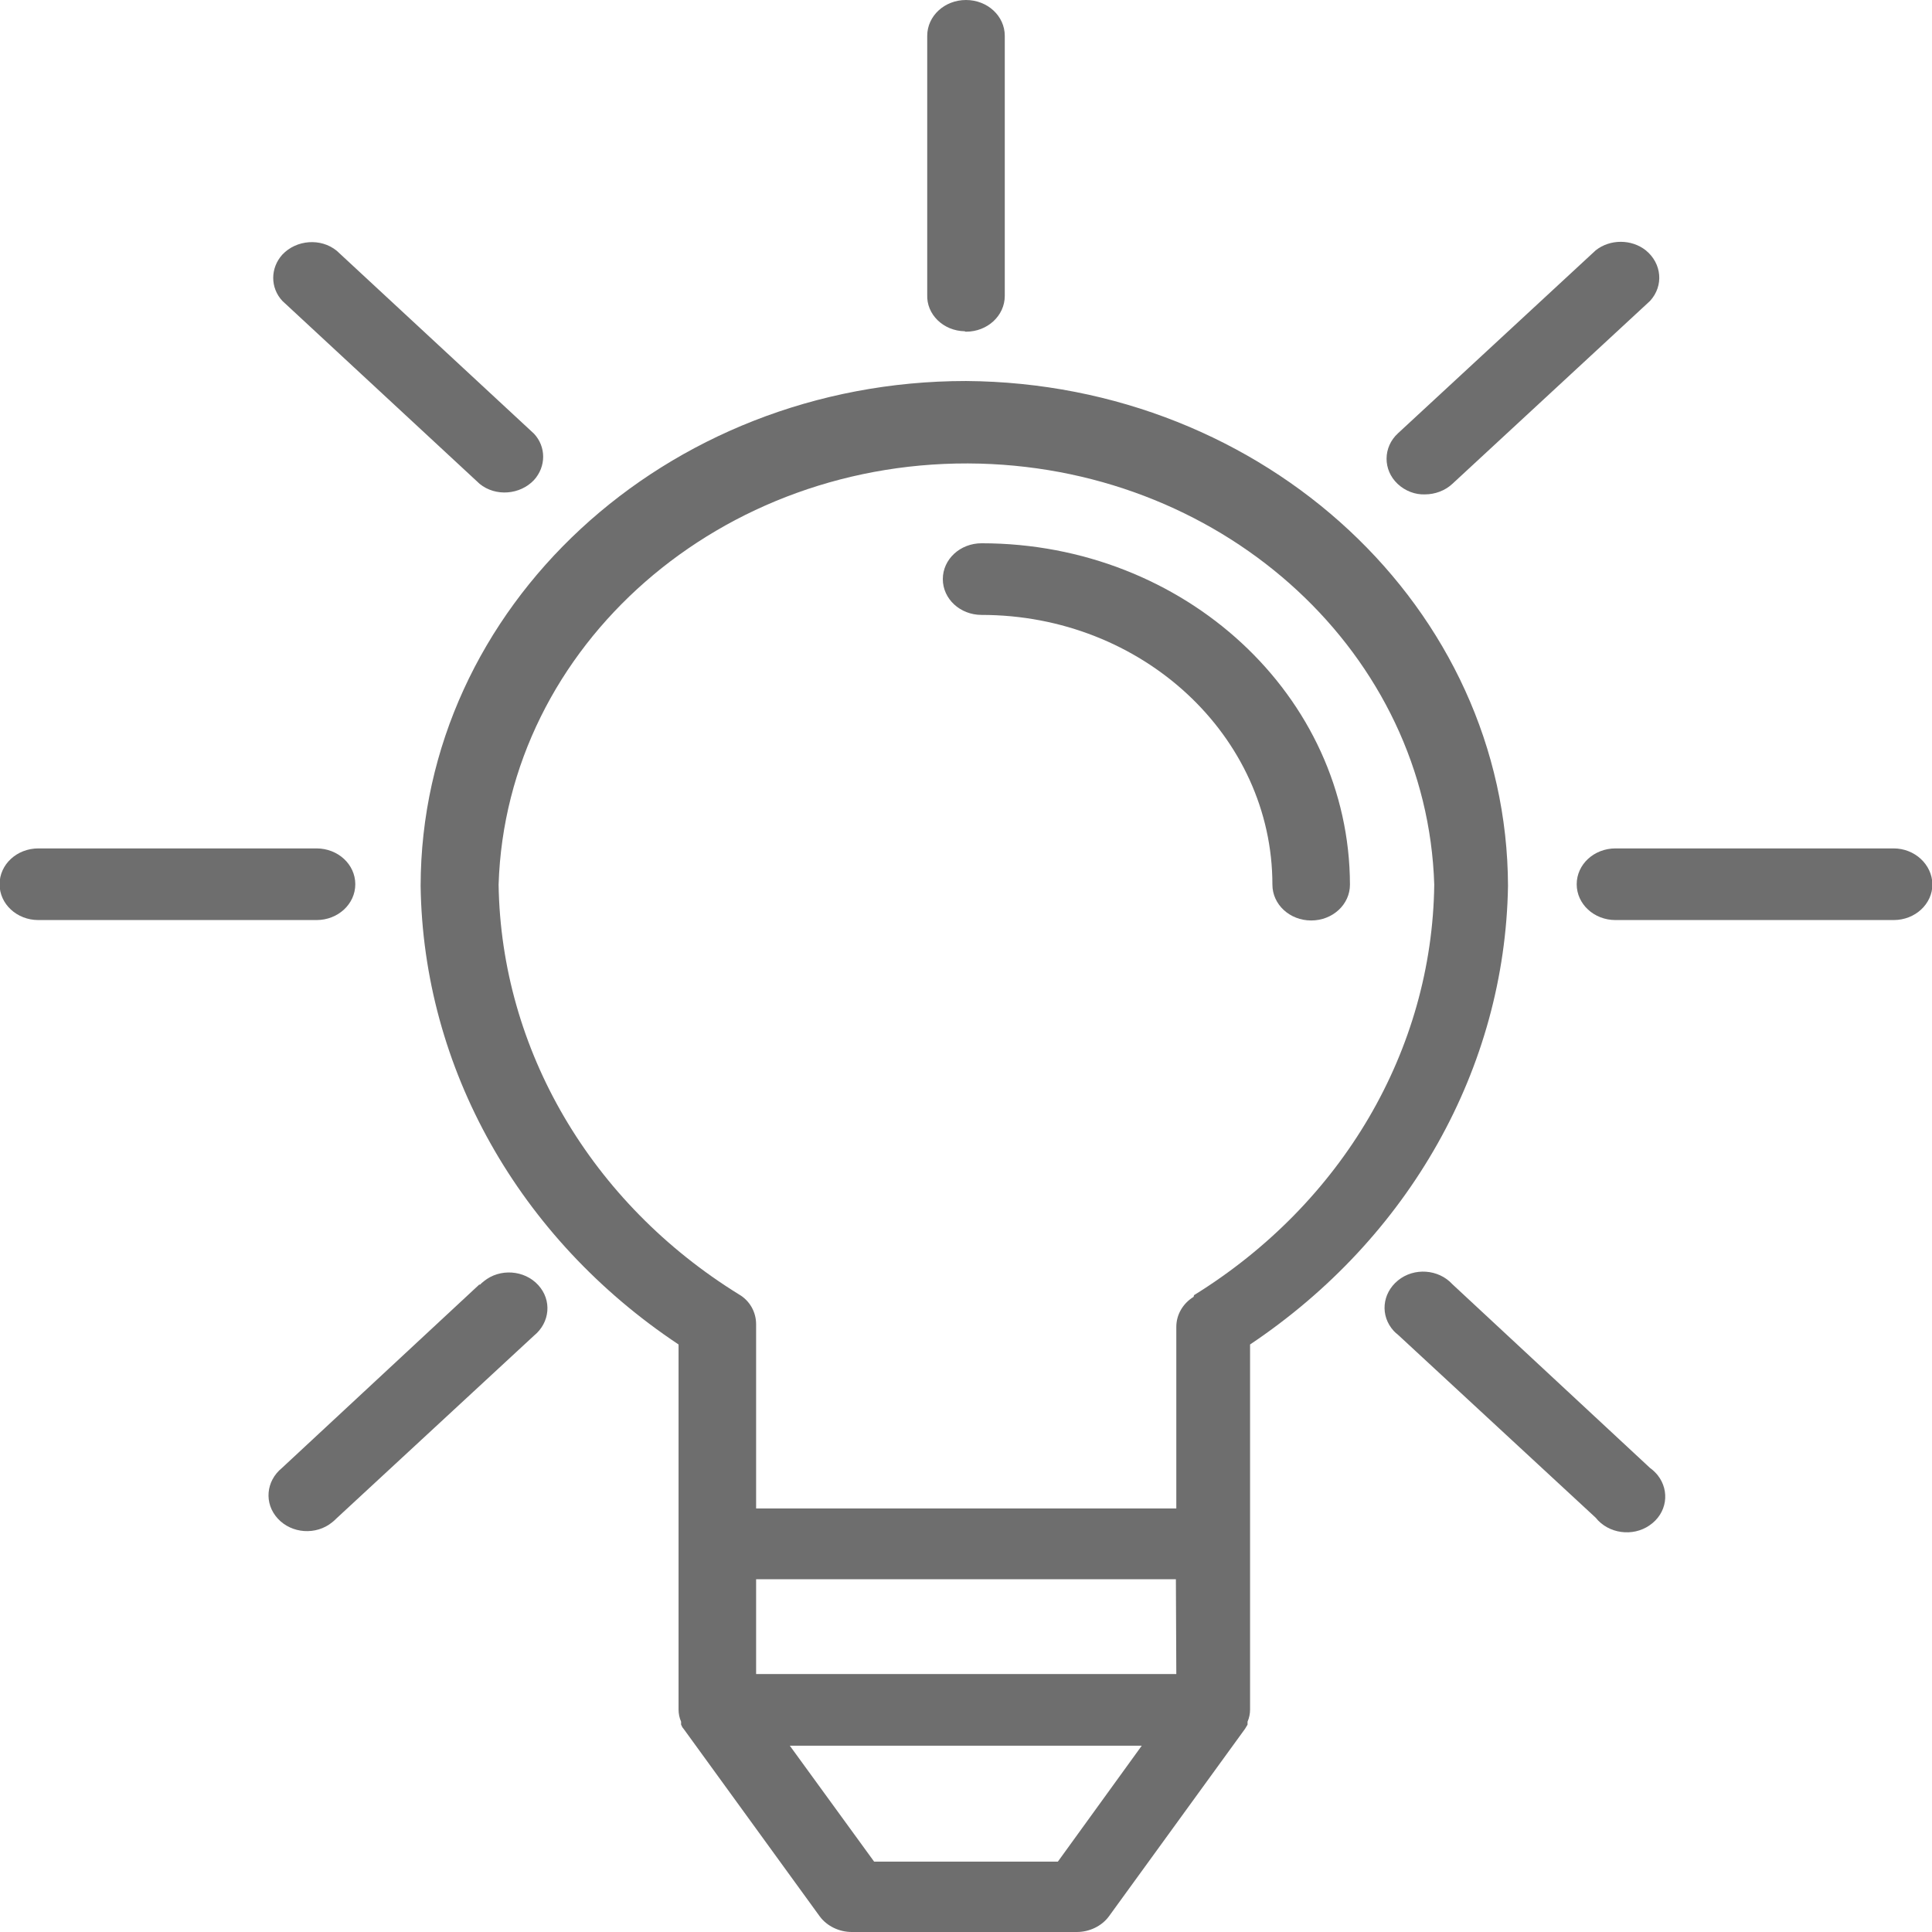 <?xml version="1.0" encoding="utf-8"?>
<!-- Generator: Adobe Illustrator 21.1.0, SVG Export Plug-In . SVG Version: 6.00 Build 0)  -->
<svg version="1.1" id="Layer_1" xmlns="http://www.w3.org/2000/svg" xmlns:xlink="http://www.w3.org/1999/xlink" x="0px" y="0px"
	 viewBox="0 0 458.4 458.4" style="enable-background:new 0 0 458.4 458.4;" xml:space="preserve">
<style type="text/css">
	.st0{fill:#6E6E6E;}
</style>
<g>
	<path class="st0" d="M229.2,90.4c-71.4,0-129.3,53.7-129.4,119.8c0.6,43.2,23.3,83.6,61.2,108.8v86.6c0,1,0.2,2,0.6,2.9v0.7
		c0.2,0.4,0.3,0.7,0.6,1l32.3,44.5c1.7,2.3,4.6,3.7,7.6,3.7h53.4c3,0,5.9-1.4,7.6-3.7l32.3-44.5c0.2-0.3,0.4-0.7,0.6-1v-0.7
		c0.4-0.9,0.6-1.9,0.6-2.9V319c37.8-25.3,60.5-65.6,61.2-108.8C357.6,144.4,300.3,90.9,229.2,90.4z M251,441.7h-43.6l-20-27.5h83.5
		L251,441.7z M279.1,397.2h-99.7v-22.5H279L279.1,397.2z M283.2,307.7c-2.6,1.6-4.1,4.3-4.1,7.1v43.1h-99.7v-43.7
		c0-2.9-1.5-5.6-4.1-7.1c-35.1-21.7-56.4-58.1-57-97.2c1.8-56.8,52.9-101.5,114.2-99.9c58.8,1.6,106.1,45.4,107.8,99.9
		c-0.5,39.2-21.8,75.6-57,97.4L283.2,307.7z"/>
	<path class="st0" d="M232.9,128.9c-5.1,0-9.2,3.8-9.2,8.5c0,4.7,4.1,8.5,9.2,8.5c38.1,0,69,28.7,69,64c0,4.7,4.1,8.5,9.2,8.5
		c5.1,0,9.2-3.8,9.2-8.5C320.2,165.1,281.1,128.9,232.9,128.9z"/>
	<path class="st0" d="M84.3,209.8c0-4.7-4.1-8.5-9.2-8.5h-66c-5.1,0-9.2,3.8-9.2,8.5c0,4.7,4.1,8.5,9.2,8.5h66
		C80.2,218.3,84.3,214.5,84.3,209.8L84.3,209.8z"/>
	<path class="st0" d="M449.3,201.3h-66c-5.1,0-9.2,3.8-9.2,8.5c0,4.7,4.1,8.5,9.2,8.5h66c5.1,0,9.2-3.8,9.2-8.5
		C458.4,205.1,454.3,201.3,449.3,201.3z"/>
	<path class="st0" d="M113.8,304.7l-46.9,43.6c-3.8,3.1-4.3,8.4-1,12c3.3,3.6,9.1,4,12.9,0.9c0.4-0.3,0.7-0.6,1-0.9l46.9-43.4
		c3.8-3.1,4.3-8.4,1-12c-3.3-3.6-9.1-4-12.9-0.9c-0.4,0.3-0.7,0.6-1,0.9V304.7z"/>
	<path class="st0" d="M338.1,117.3c2.4,0,4.8-0.9,6.5-2.5l46.9-43.4c3.3-3.6,2.8-8.9-1-12c-3.4-2.7-8.5-2.7-11.9,0l-46.9,43.4
		c-3.6,3.3-3.6,8.7-0.1,12C333.4,116.5,335.8,117.4,338.1,117.3L338.1,117.3z"/>
	<path class="st0" d="M344.6,304.7c-3.3-3.6-9.1-4-12.9-0.9c-3.8,3.1-4.3,8.4-1,12c0.3,0.3,0.6,0.6,1,0.9l46.9,43.4
		c3,3.8,8.8,4.6,12.8,1.8c4.1-2.8,4.9-8.1,1.9-11.9c-0.5-0.6-1.1-1.2-1.8-1.7L344.6,304.7z"/>
	<path class="st0" d="M113.8,114.8c3.8,3.1,9.6,2.6,12.9-0.9c2.9-3.2,2.9-7.9,0-11L79.9,59.5c-3.8-3.1-9.6-2.6-12.9,0.9
		c-2.9,3.2-2.9,7.9,0,11L113.8,114.8z"/>
	<path class="st0" d="M229.2,78.7c5.1,0,9.2-3.8,9.2-8.5V8.5c0-4.7-4.1-8.5-9.2-8.5c-5.1,0-9.2,3.8-9.2,8.5v61.4
		c-0.2,4.7,3.8,8.6,8.9,8.7C229,78.7,229.1,78.7,229.2,78.7z"/>
</g>
</svg>
